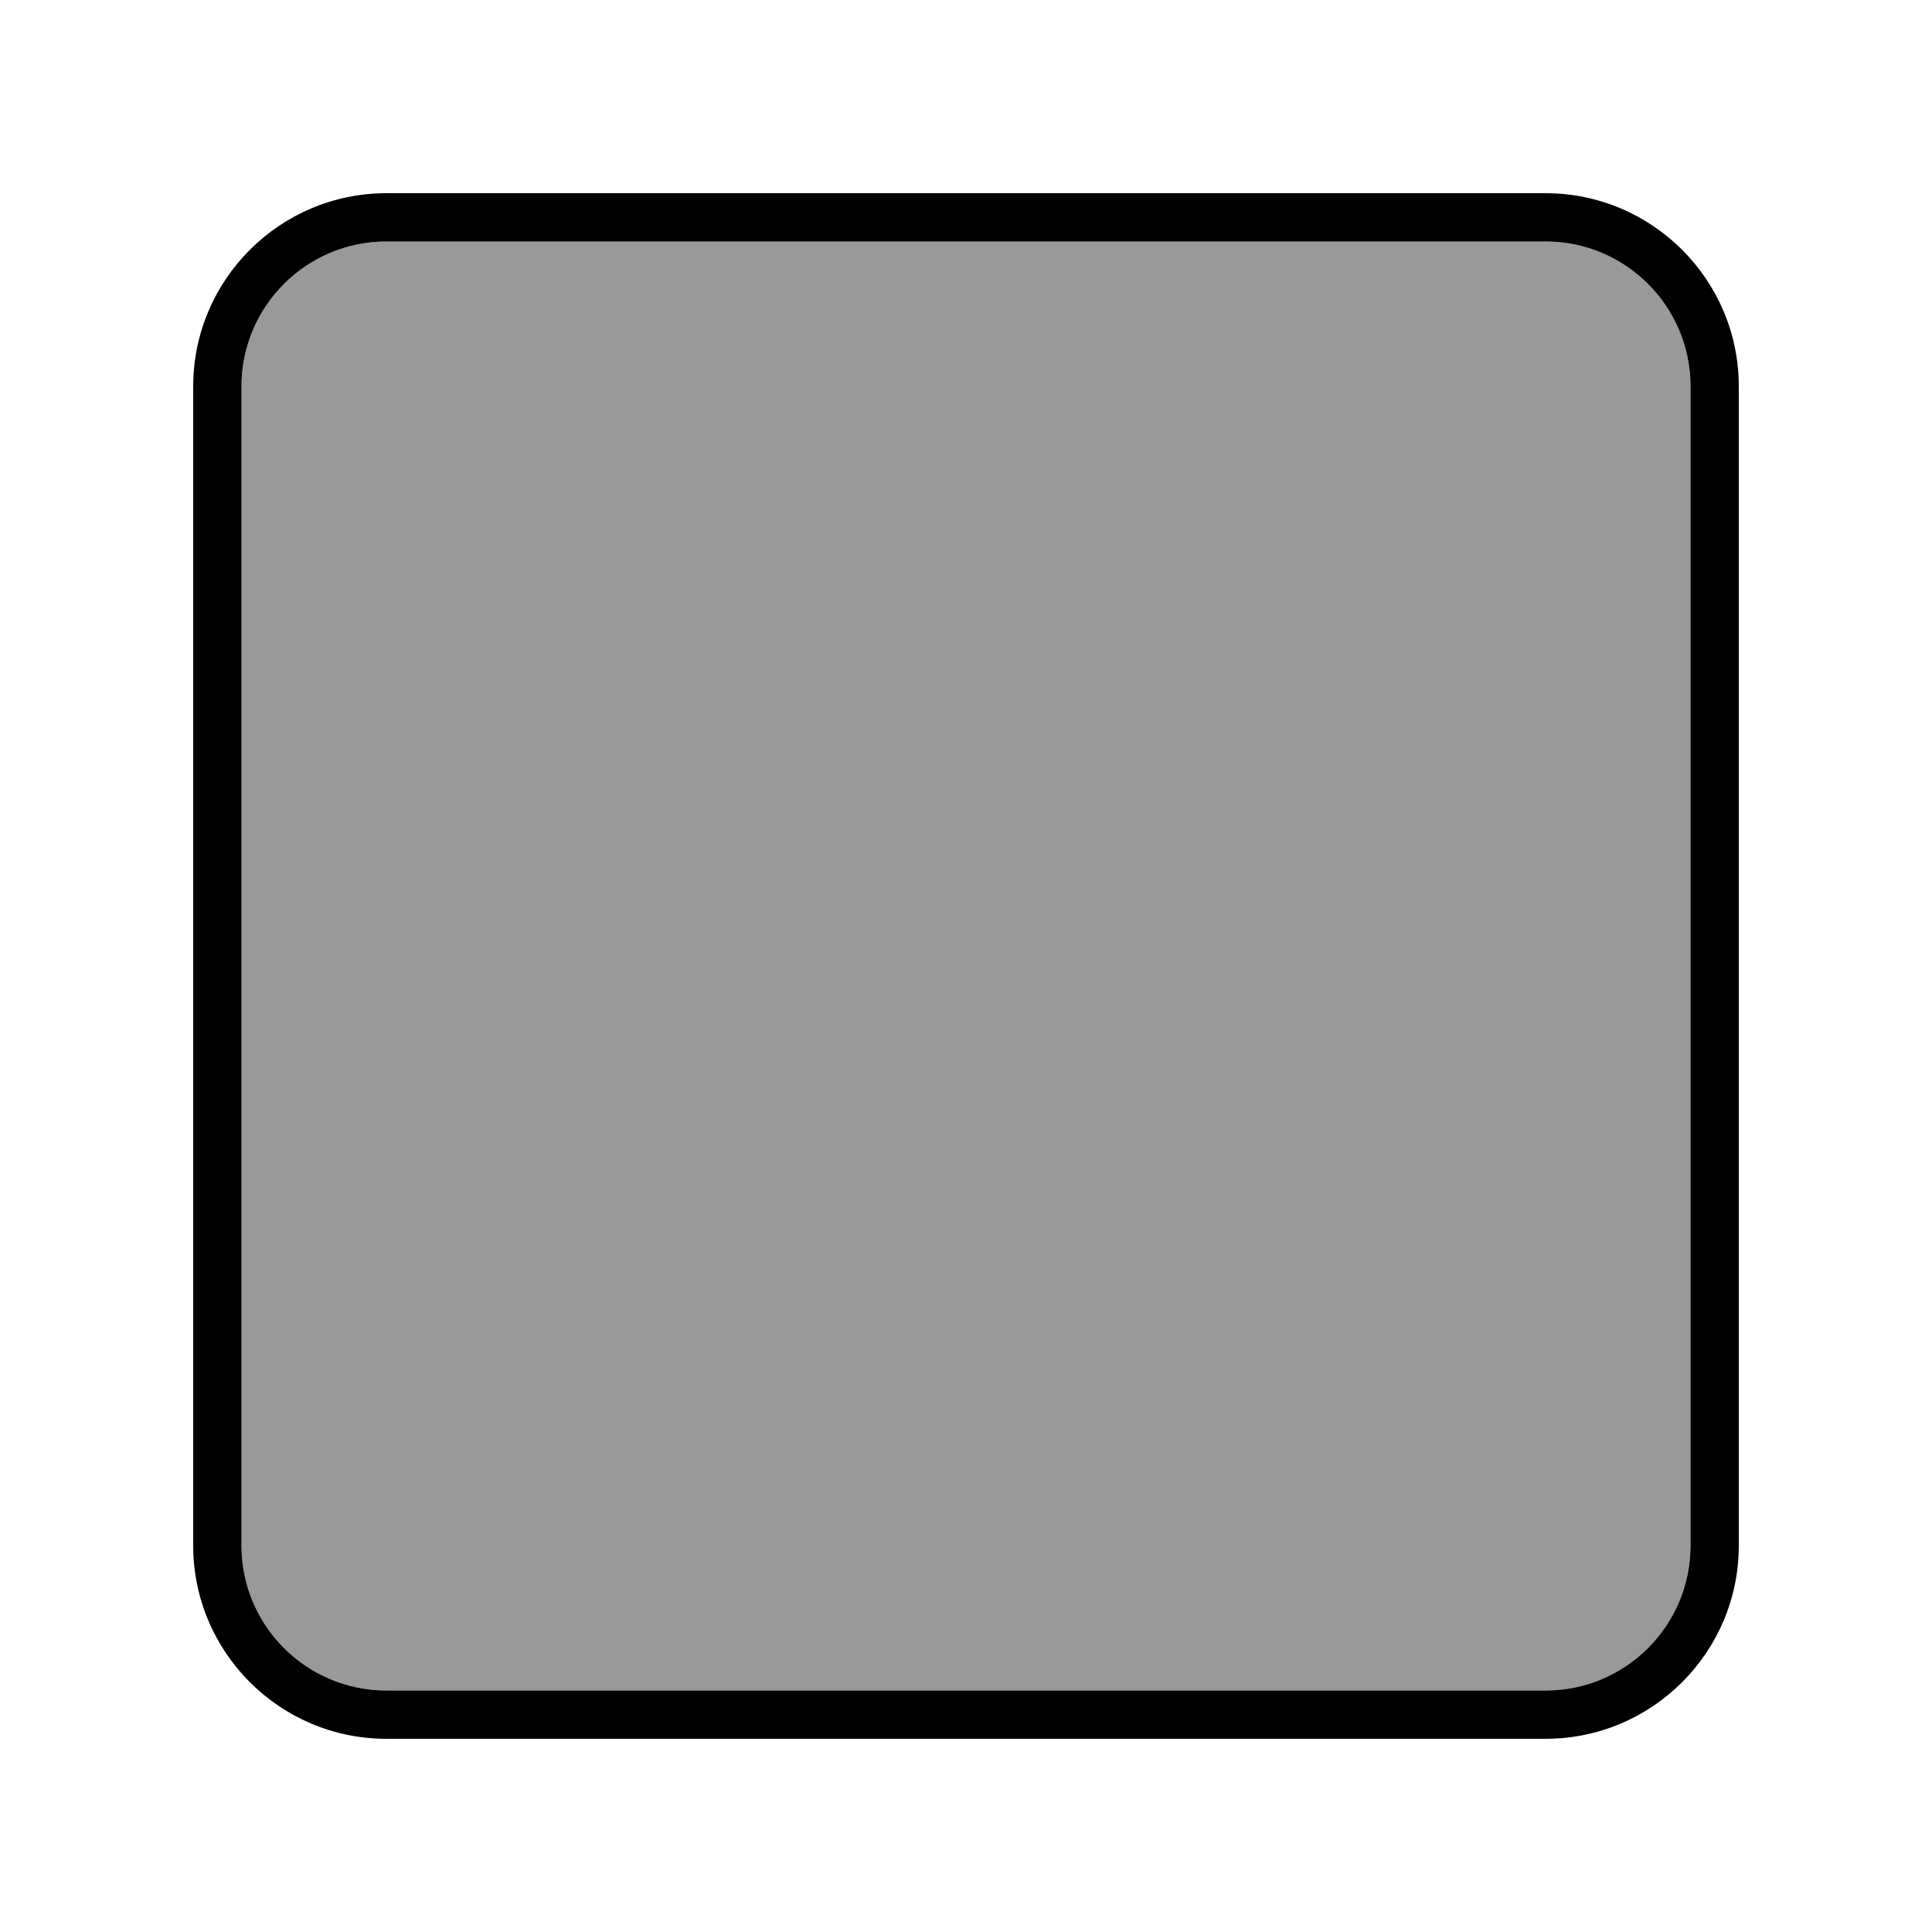 <svg xmlns="http://www.w3.org/2000/svg" viewBox="0 0 640 640"><!--! Font Awesome Pro 7.1.0 by @fontawesome - https://fontawesome.com License - https://fontawesome.com/license (Commercial License) Copyright 2025 Fonticons, Inc. --><path opacity=".4" fill="currentColor" d="M80 128L80 512C80 538.5 101.5 560 128 560L512 560C538.5 560 560 538.5 560 512L560 128C560 101.5 538.5 80 512 80L128 80C101.5 80 80 101.5 80 128z"/><path fill="currentColor" d="M512 80C538.5 80 560 101.5 560 128L560 512C560 538.5 538.5 560 512 560L128 560C101.5 560 80 538.5 80 512L80 128C80 101.5 101.5 80 128 80L512 80zM128 64C92.7 64 64 92.7 64 128L64 512C64 547.3 92.7 576 128 576L512 576C547.3 576 576 547.3 576 512L576 128C576 92.7 547.3 64 512 64L128 64z"/></svg>